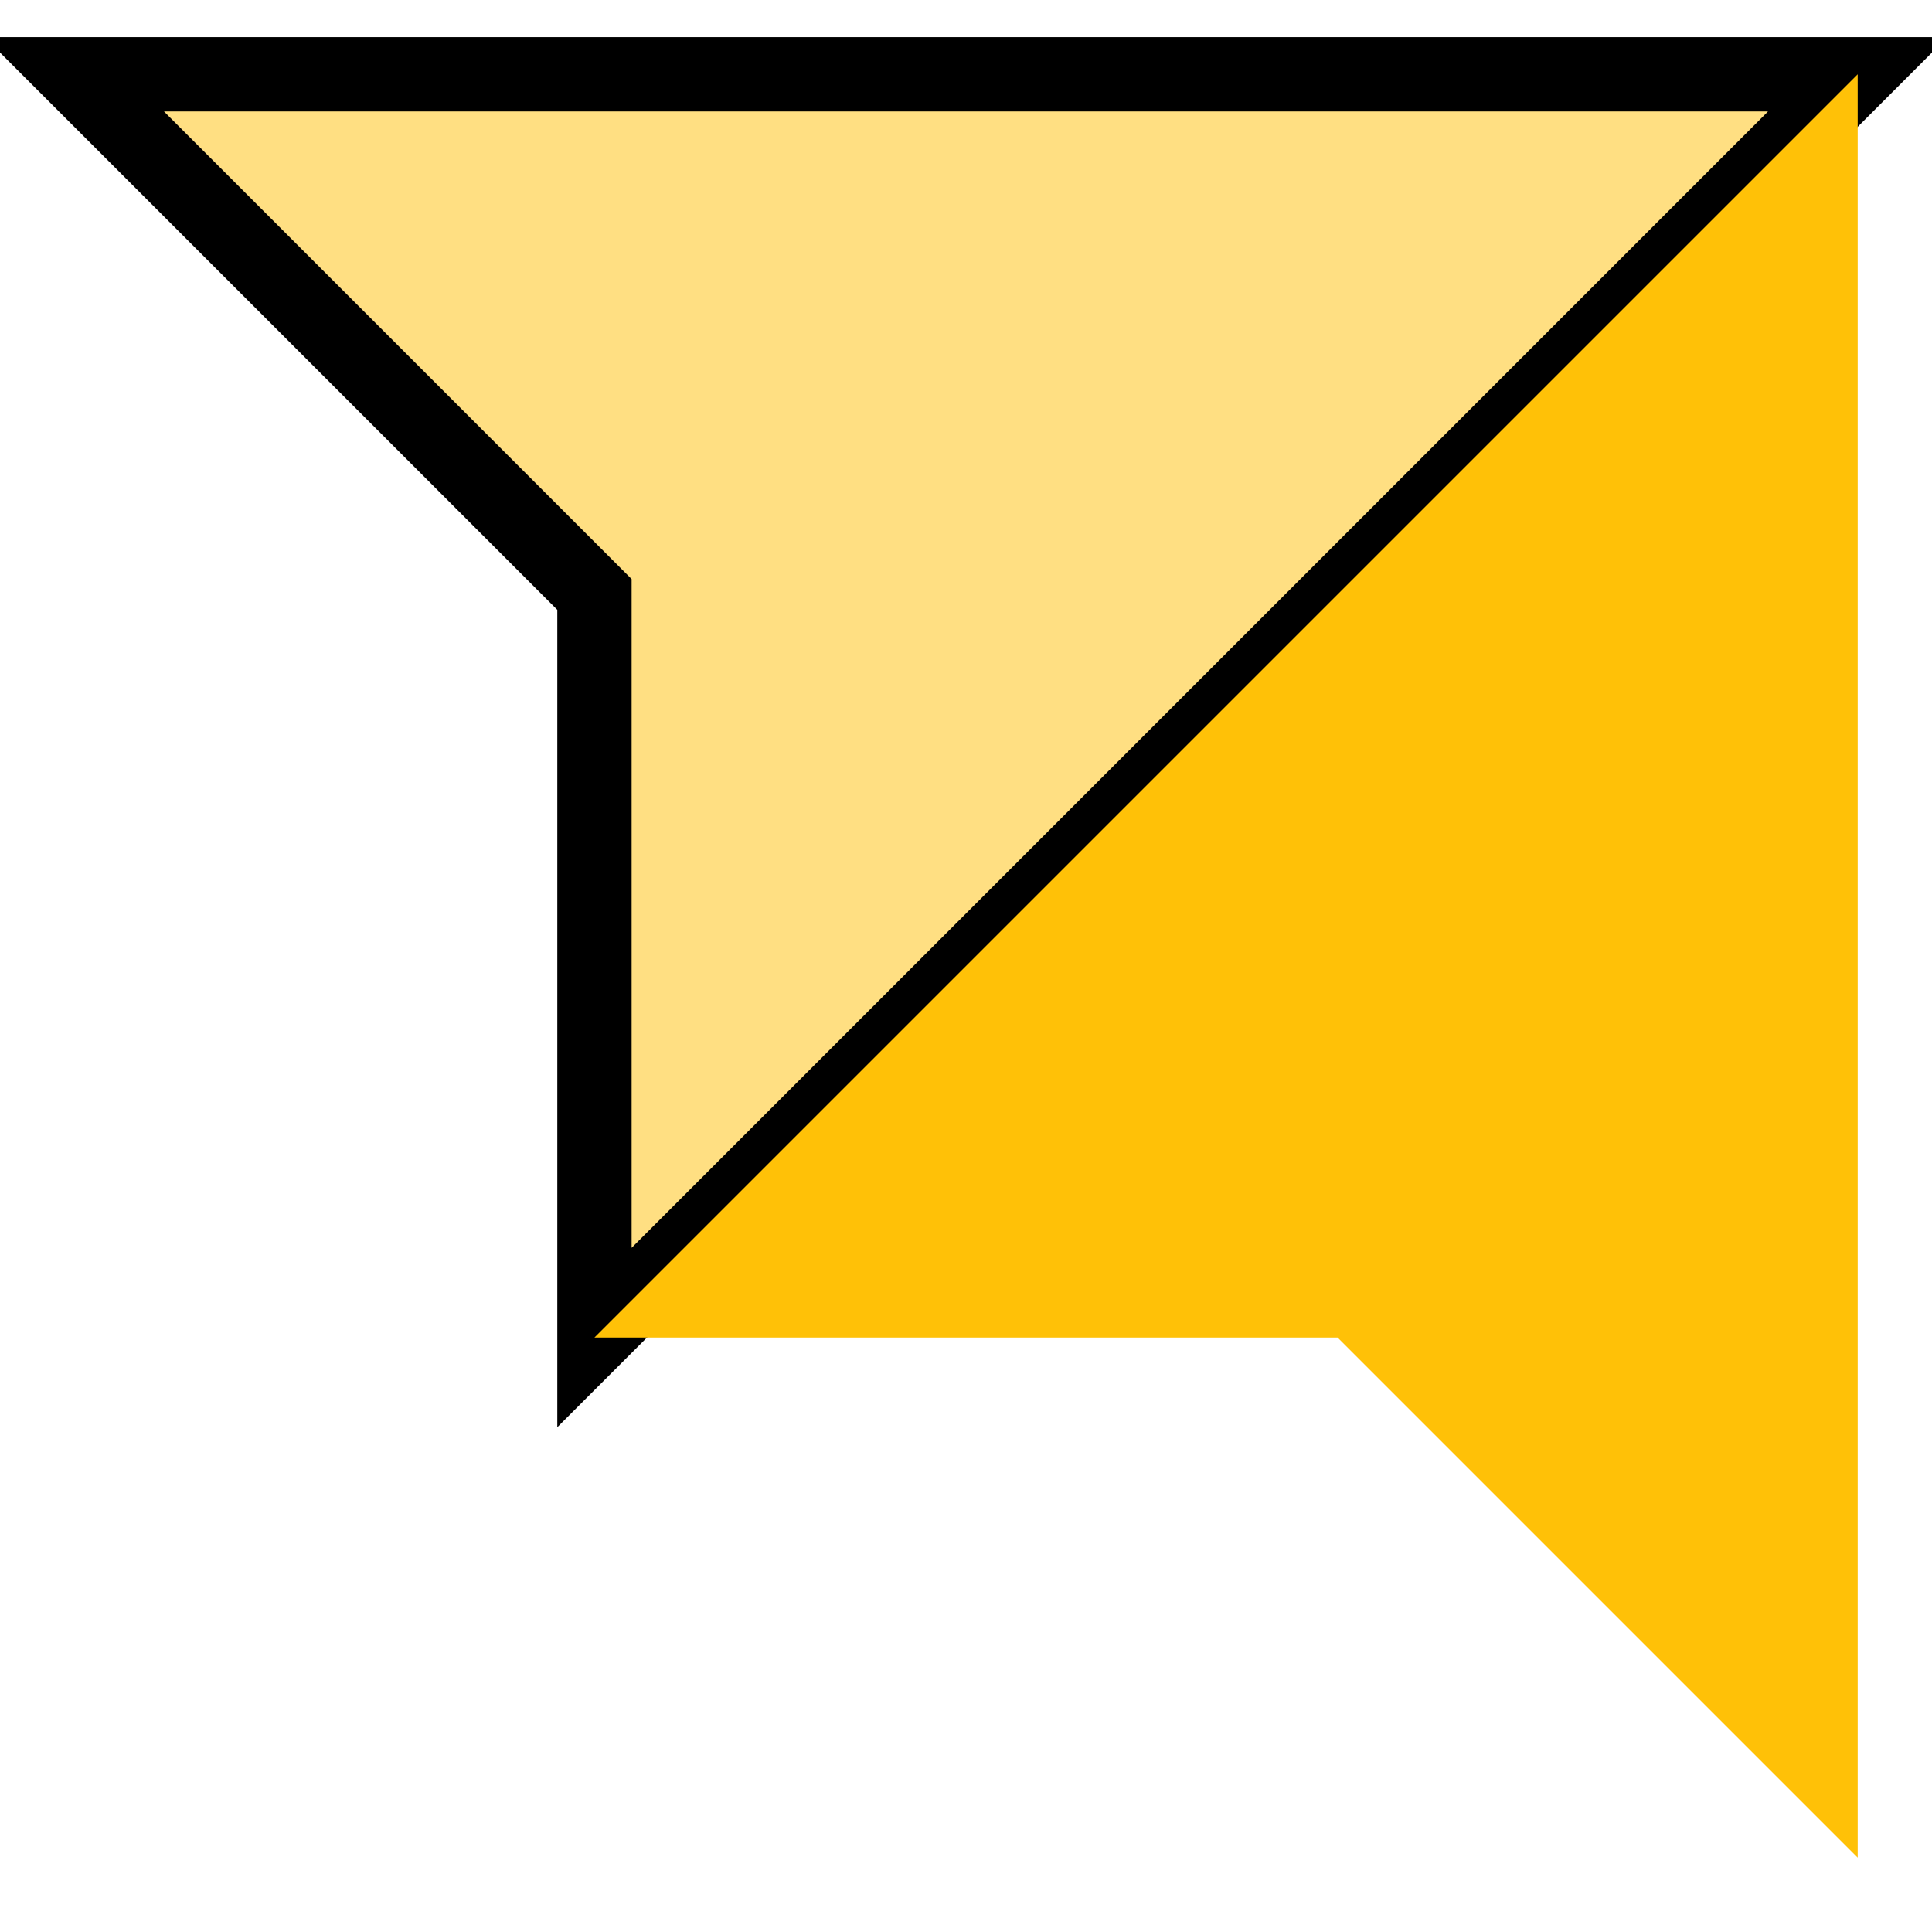 <svg width="32" height="32" viewBox="0 0 26 26" xmlns="http://www.w3.org/2000/svg"><path opacity="0.5" d="M1,1h24L8,18L8,8Z" fill="#FFC107" stroke="#none" /><path d="M25,1v24L18,18L8,18Z" fill="#FFC107" stroke="none" /></svg>

